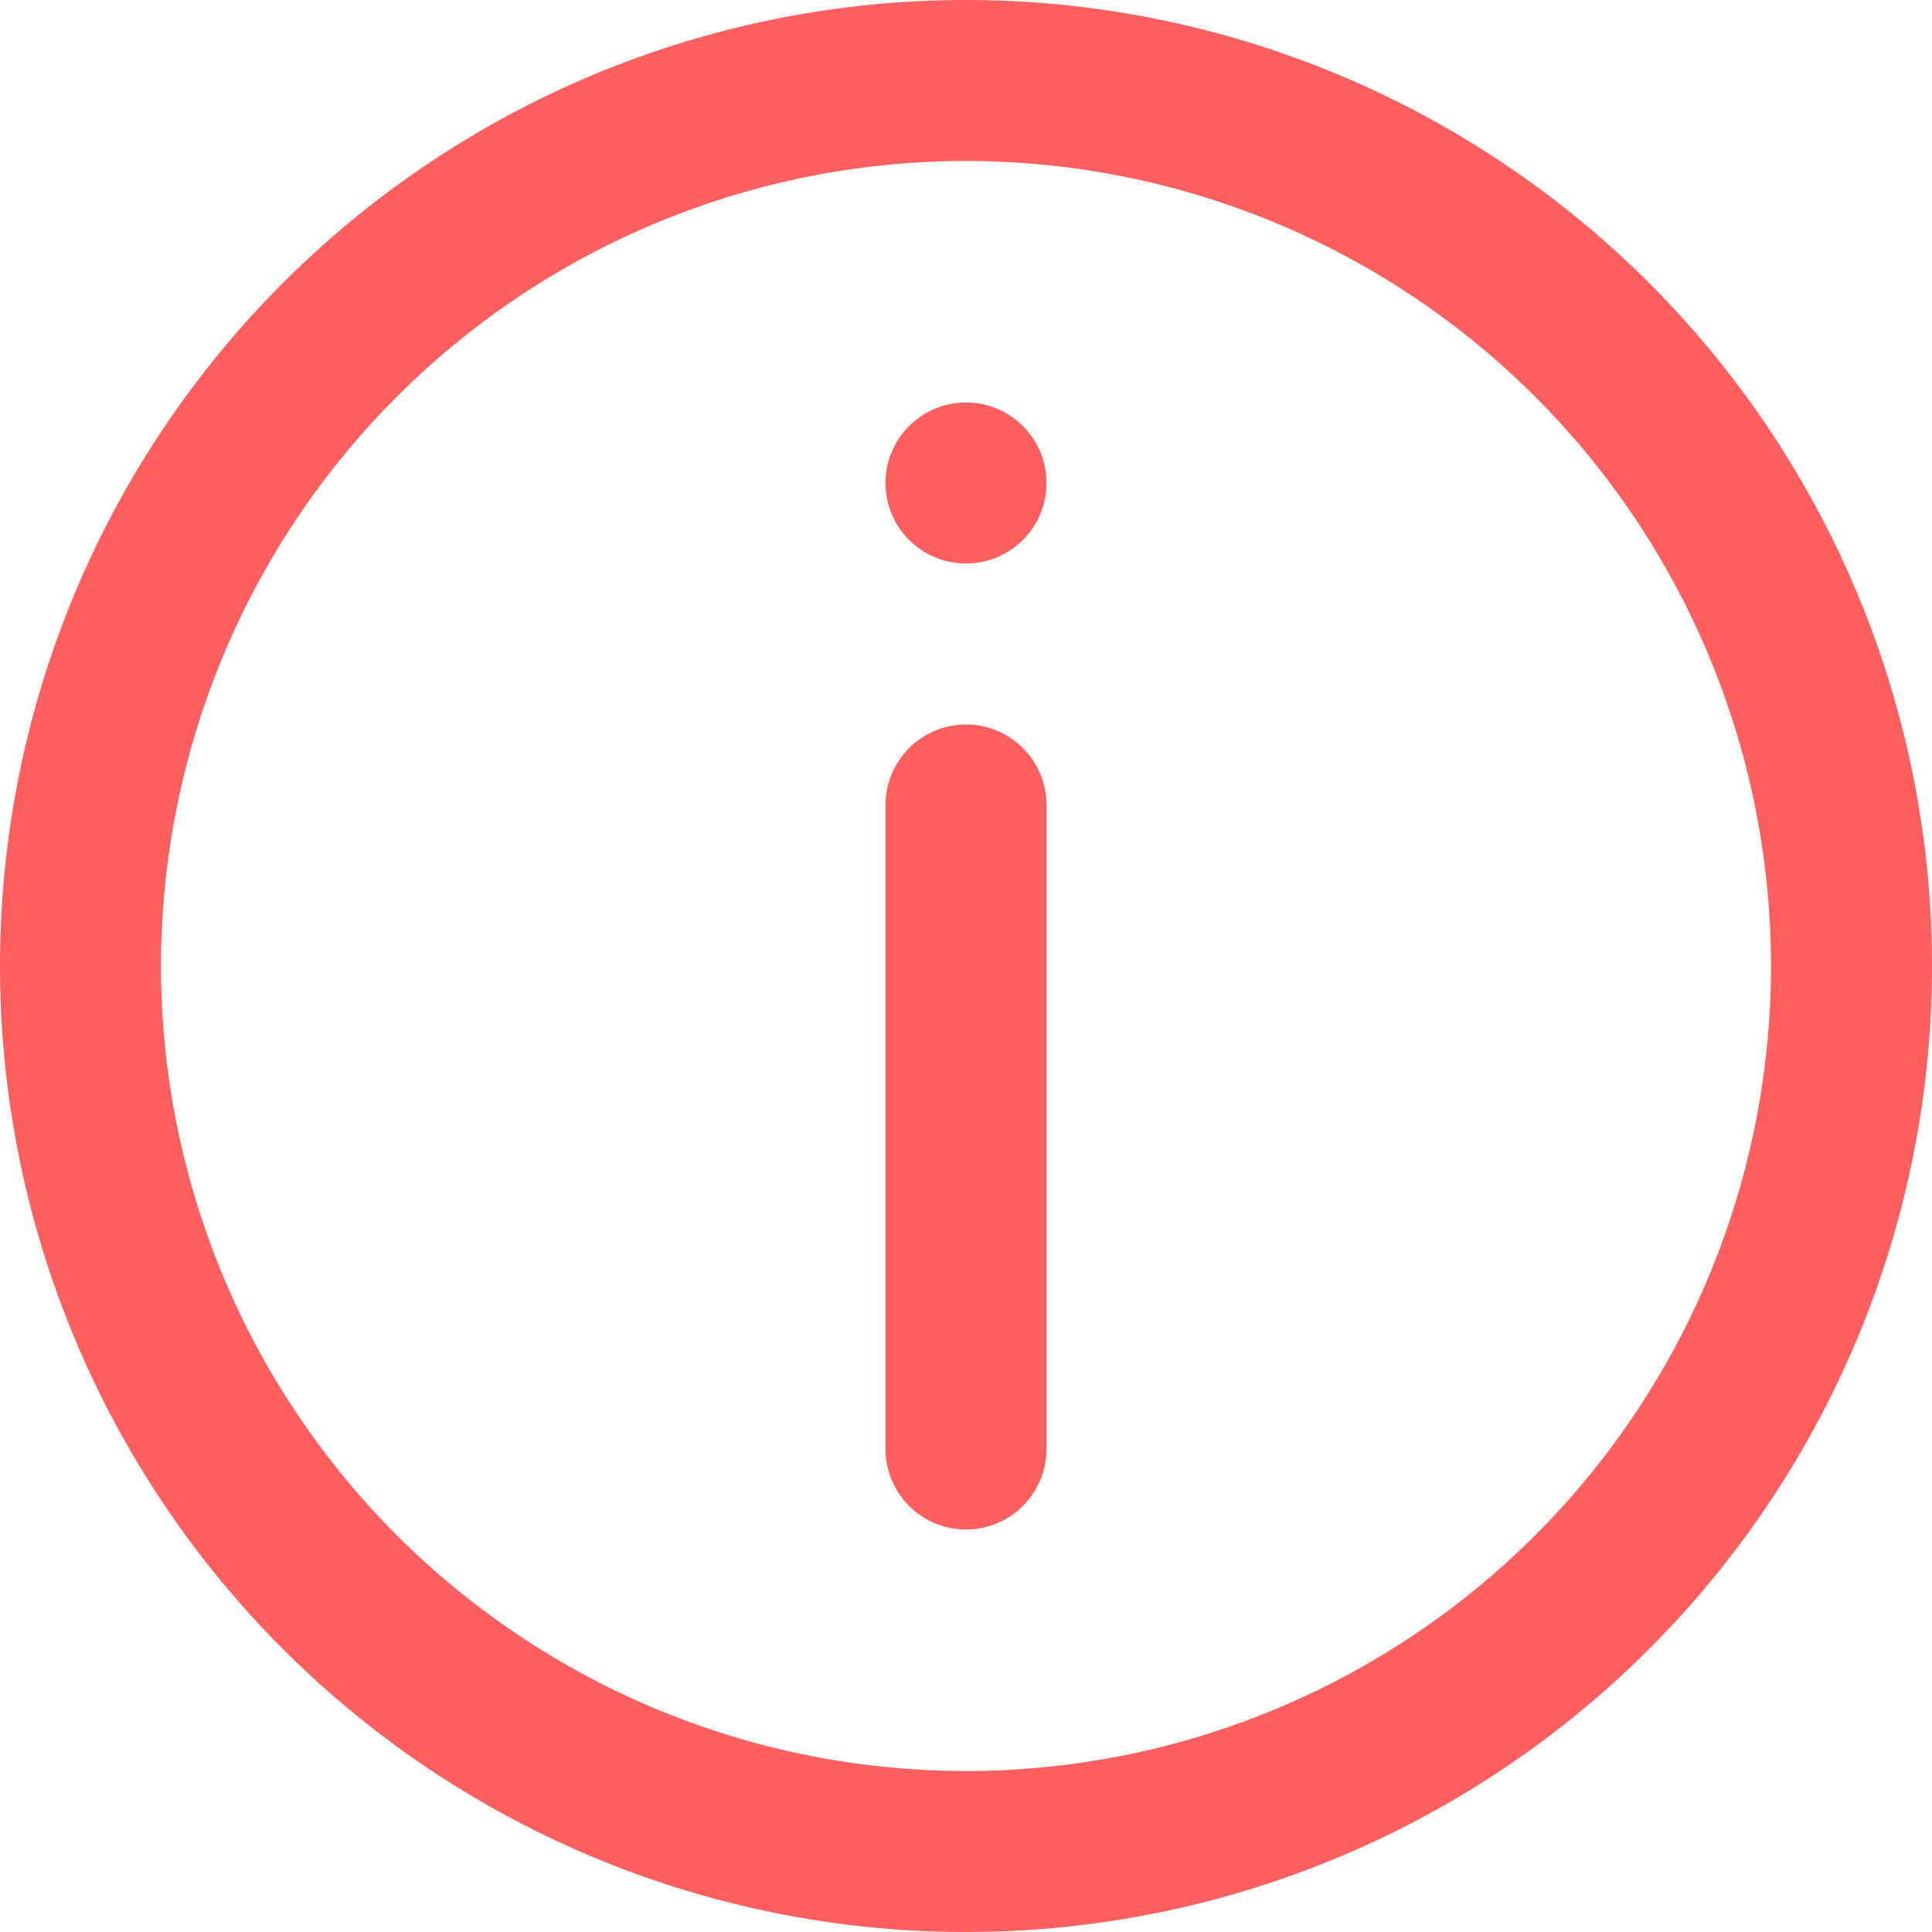 <svg id="About" xmlns="http://www.w3.org/2000/svg" width="24" height="24" viewBox="0 0 24 24">
  <path id="Path_18724" data-name="Path 18724" d="M12,0A12,12,0,1,0,24,12,12,12,0,0,0,12,0Zm0,22A10,10,0,1,1,22,12,10,10,0,0,1,12,22Z" fill="#ff5f5f"/>
  <path id="Path_18725" data-name="Path 18725" d="M12,9a1,1,0,0,0-1,1v8a1,1,0,0,0,2,0V10A1,1,0,0,0,12,9Z" fill="#ff5f5f"/>
  <circle id="Ellipse_137" data-name="Ellipse 137" cx="1" cy="1" r="1" transform="translate(11 5)" fill="#ff5f5f"/>
</svg>
